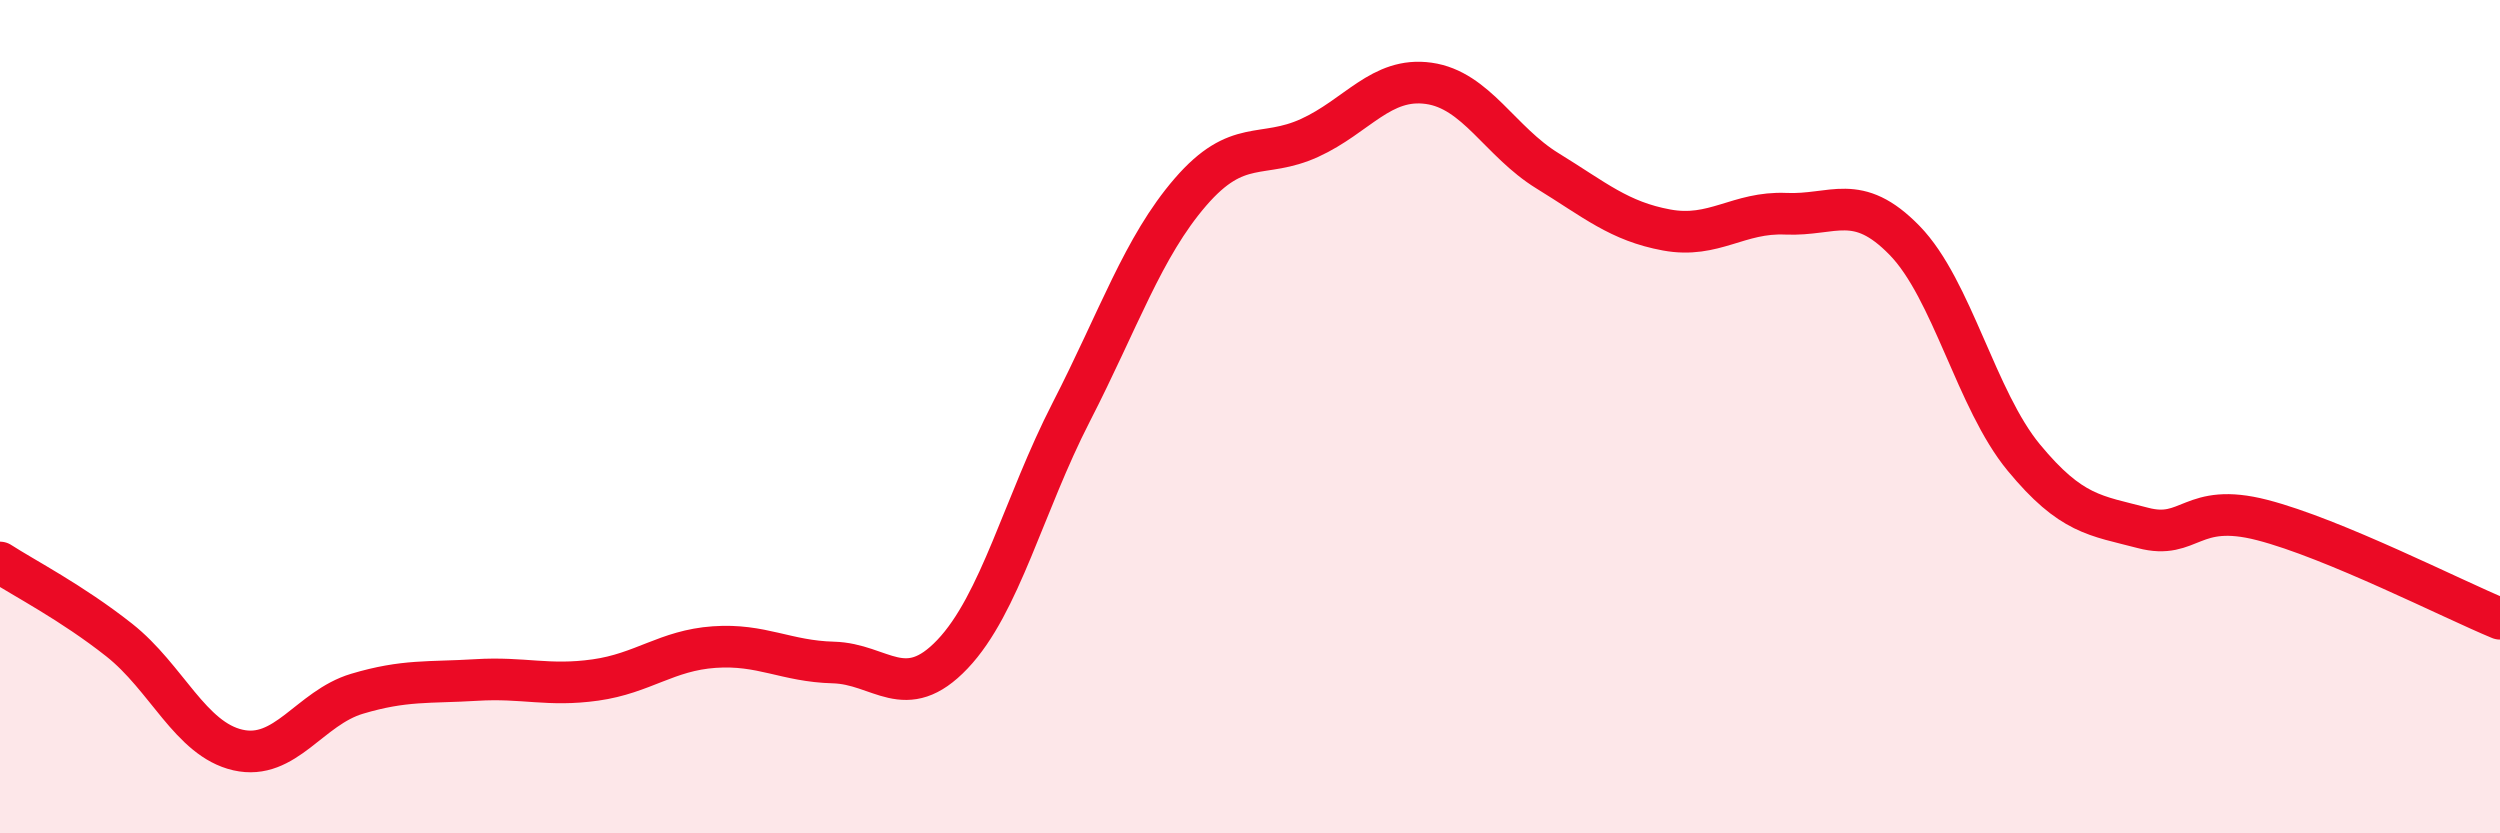 
    <svg width="60" height="20" viewBox="0 0 60 20" xmlns="http://www.w3.org/2000/svg">
      <path
        d="M 0,13.5 C 0.57,13.87 1.72,14.46 2.86,15.36 C 4,16.26 4.57,17.74 5.71,18 C 6.85,18.26 7.43,16.99 8.57,16.65 C 9.71,16.31 10.29,16.39 11.43,16.32 C 12.57,16.25 13.15,16.48 14.29,16.32 C 15.43,16.16 16,15.61 17.14,15.53 C 18.28,15.45 18.86,15.87 20,15.9 C 21.14,15.93 21.72,16.9 22.86,15.7 C 24,14.5 24.57,12.11 25.71,9.89 C 26.85,7.67 27.43,5.93 28.57,4.61 C 29.71,3.29 30.29,3.83 31.43,3.31 C 32.57,2.79 33.15,1.84 34.29,2 C 35.43,2.16 36,3.4 37.14,4.1 C 38.28,4.8 38.86,5.31 40,5.52 C 41.14,5.73 41.72,5.08 42.86,5.13 C 44,5.18 44.57,4.6 45.71,5.77 C 46.85,6.94 47.43,9.6 48.57,10.98 C 49.71,12.36 50.29,12.37 51.43,12.67 C 52.57,12.97 52.58,12.04 54.29,12.48 C 56,12.92 58.86,14.38 60,14.85L60 20L0 20Z"
        fill="#EB0A25"
        opacity="0.1"
        stroke-linecap="round"
        stroke-linejoin="round"
      />
      <path
        d="M 0,13.5 C 0.57,13.87 1.72,14.46 2.86,15.36 C 4,16.26 4.57,17.74 5.71,18 C 6.85,18.26 7.43,16.99 8.57,16.65 C 9.71,16.31 10.29,16.39 11.43,16.32 C 12.57,16.25 13.15,16.48 14.29,16.32 C 15.43,16.16 16,15.61 17.14,15.53 C 18.28,15.45 18.86,15.87 20,15.9 C 21.14,15.93 21.72,16.9 22.86,15.7 C 24,14.5 24.57,12.11 25.71,9.89 C 26.85,7.67 27.43,5.93 28.57,4.61 C 29.71,3.29 30.29,3.83 31.43,3.31 C 32.57,2.79 33.15,1.84 34.29,2 C 35.43,2.16 36,3.4 37.14,4.1 C 38.28,4.8 38.86,5.31 40,5.52 C 41.14,5.73 41.72,5.08 42.86,5.13 C 44,5.18 44.57,4.6 45.71,5.77 C 46.85,6.94 47.43,9.6 48.57,10.98 C 49.71,12.36 50.29,12.37 51.43,12.67 C 52.57,12.97 52.58,12.04 54.29,12.48 C 56,12.92 58.86,14.38 60,14.85"
        stroke="#EB0A25"
        stroke-width="1"
        fill="none"
        stroke-linecap="round"
        stroke-linejoin="round"
      />
    </svg>
  